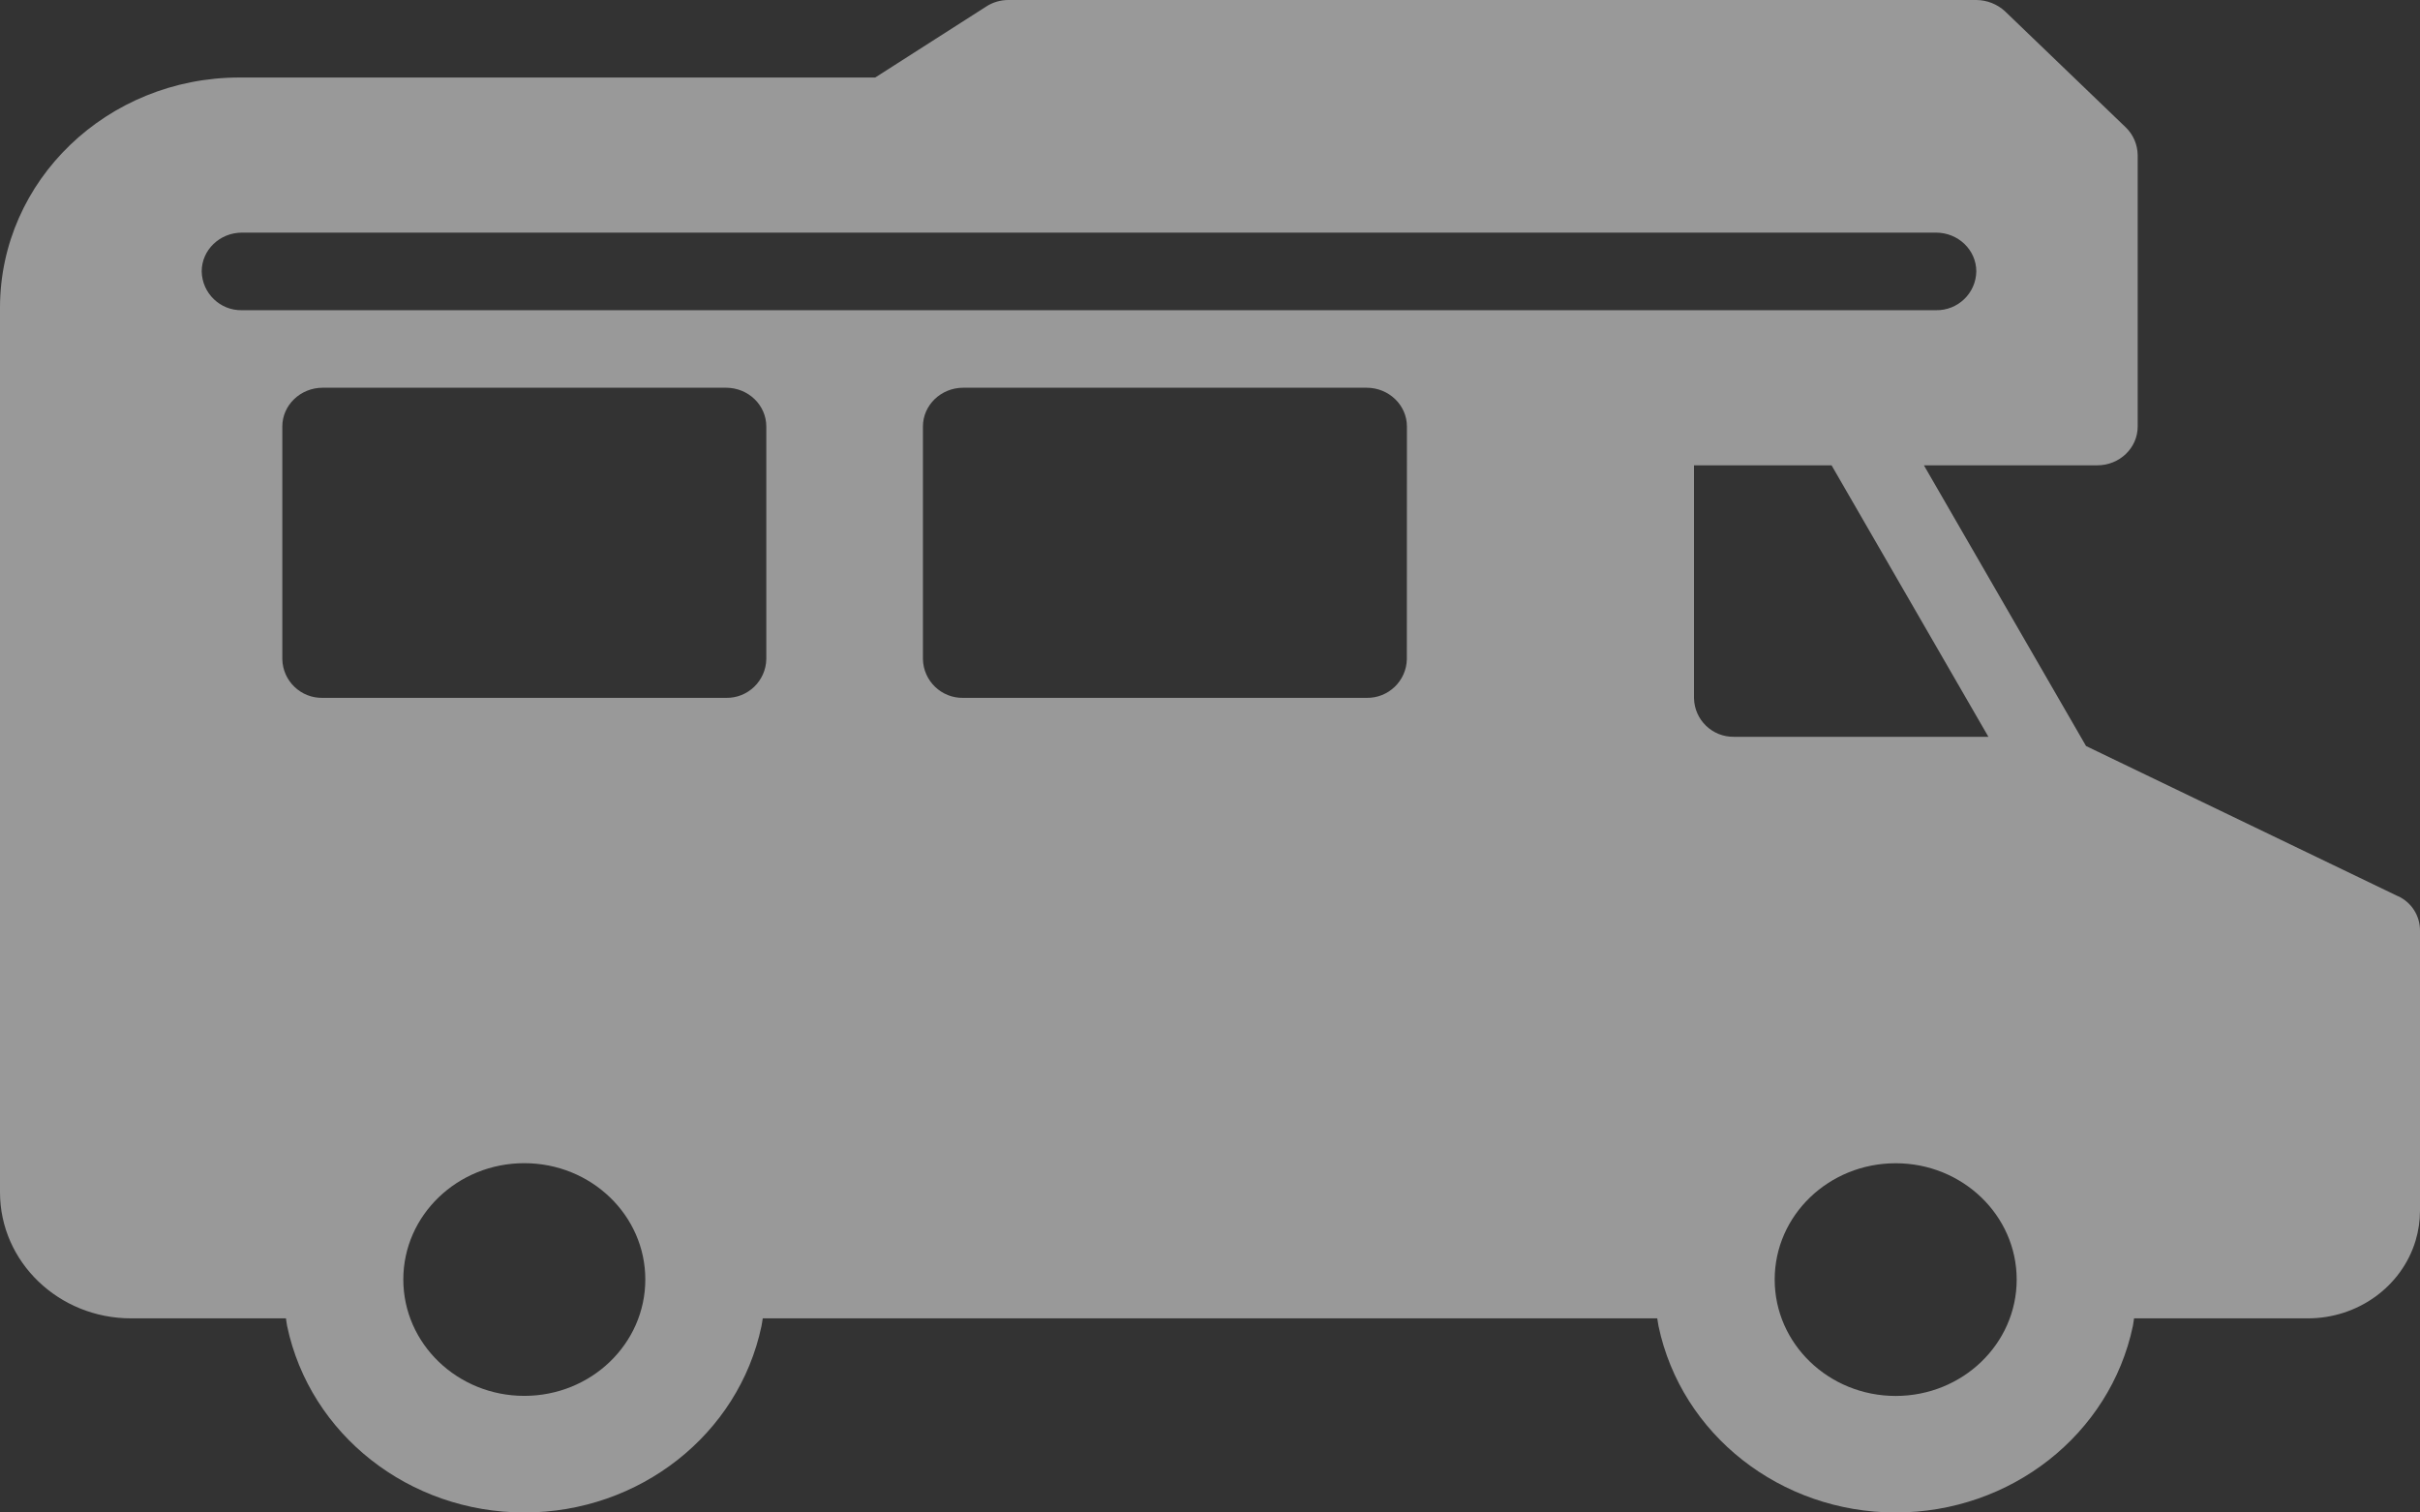 <?xml version="1.0" encoding="utf-8"?>
<!-- Generator: Adobe Illustrator 17.0.0, SVG Export Plug-In . SVG Version: 6.00 Build 0)  -->
<!DOCTYPE svg PUBLIC "-//W3C//DTD SVG 1.1//EN" "http://www.w3.org/Graphics/SVG/1.1/DTD/svg11.dtd">
<svg version="1.1" id="Livello_1" xmlns:x="http://ns.adobe.com/Extensibility/1.0/" xmlns:i="http://ns.adobe.com/AdobeIllustrator/10.0/" xmlns:graph="http://ns.adobe.com/Graphs/1.0/"
	 xmlns="http://www.w3.org/2000/svg" xmlns:xlink="http://www.w3.org/1999/xlink" x="0px" y="0px" width="32px" height="20px"
	 viewBox="0 0 32 20" enable-background="new 0 0 32 20" xml:space="preserve">
<rect x="0" y="0" width="32" height="20" fill="#333333" stroke="none"/>
<path opacity="0.5" fill="#FFFFFF" enable-background="new    " d="M31.707,11.85l-4.123-1.985L25.44,6.153h2.293
	c0.295,0,0.534-0.23,0.534-0.513V2.051c-0.002-0.137-0.057-0.268-0.155-0.364l-1.6-1.538C26.409,0.054,26.273,0.001,26.133,0h-12.8
	c-0.104,0-0.206,0.03-0.293,0.087l-1.467,0.938h-8.41C1.417,1.027,0.002,2.387,0,4.066v11.7c0,0.921,0.776,1.667,1.733,1.667h2.048
	c0.006,0.034,0.009,0.07,0.016,0.103C4.1,18.97,5.411,20,6.933,20s2.833-1.03,3.136-2.464c0.008-0.034,0.01-0.069,0.017-0.103
	h11.828c0.007,0.034,0.01,0.07,0.017,0.103C22.233,18.97,23.545,20,25.067,20c1.521,0,2.833-1.03,3.136-2.464
	c0.007-0.034,0.01-0.069,0.016-0.103h2.298c0.659,0,1.239-0.418,1.424-1.025c0.039-0.13,0.059-0.265,0.059-0.4v-3.702
	c0.001-0.197-0.114-0.376-0.293-0.457V11.85z M6.933,18.458c-0.883,0-1.6-0.689-1.6-1.539s0.717-1.538,1.6-1.538
	c0.884,0,1.6,0.689,1.6,1.538C8.533,17.769,7.817,18.458,6.933,18.458z M10.133,8.716C10.127,9.004,9.888,9.234,9.6,9.228H4.267
	C3.978,9.234,3.739,9.005,3.733,8.716c0,0,0,0,0,0V5.64c0-0.283,0.24-0.513,0.534-0.513H9.6c0.295,0,0.533,0.23,0.533,0.513V8.716
	L10.133,8.716z M18.603,8.716c-0.006,0.288-0.244,0.517-0.532,0.512h-5.334c-0.288,0.006-0.527-0.224-0.533-0.512V5.64
	c0-0.283,0.239-0.513,0.533-0.513h5.334c0.294,0,0.533,0.23,0.533,0.513L18.603,8.716L18.603,8.716z M3.2,4.102
	C2.911,4.108,2.673,3.878,2.667,3.589c0,0,0,0,0,0c0-0.283,0.238-0.513,0.533-0.513h22.4c0.295,0,0.533,0.23,0.533,0.513
	c-0.005,0.289-0.244,0.518-0.533,0.513c0,0,0,0,0,0H3.2z M22.4,9.233v-3.08h1.819l2.074,3.59H22.93
	C22.643,9.748,22.406,9.52,22.4,9.233L22.4,9.233z M25.067,18.459c-0.884,0-1.6-0.689-1.6-1.539s0.716-1.538,1.6-1.538
	c0.883,0,1.6,0.689,1.6,1.538C26.667,17.77,25.95,18.459,25.067,18.459z"/>
</svg>

